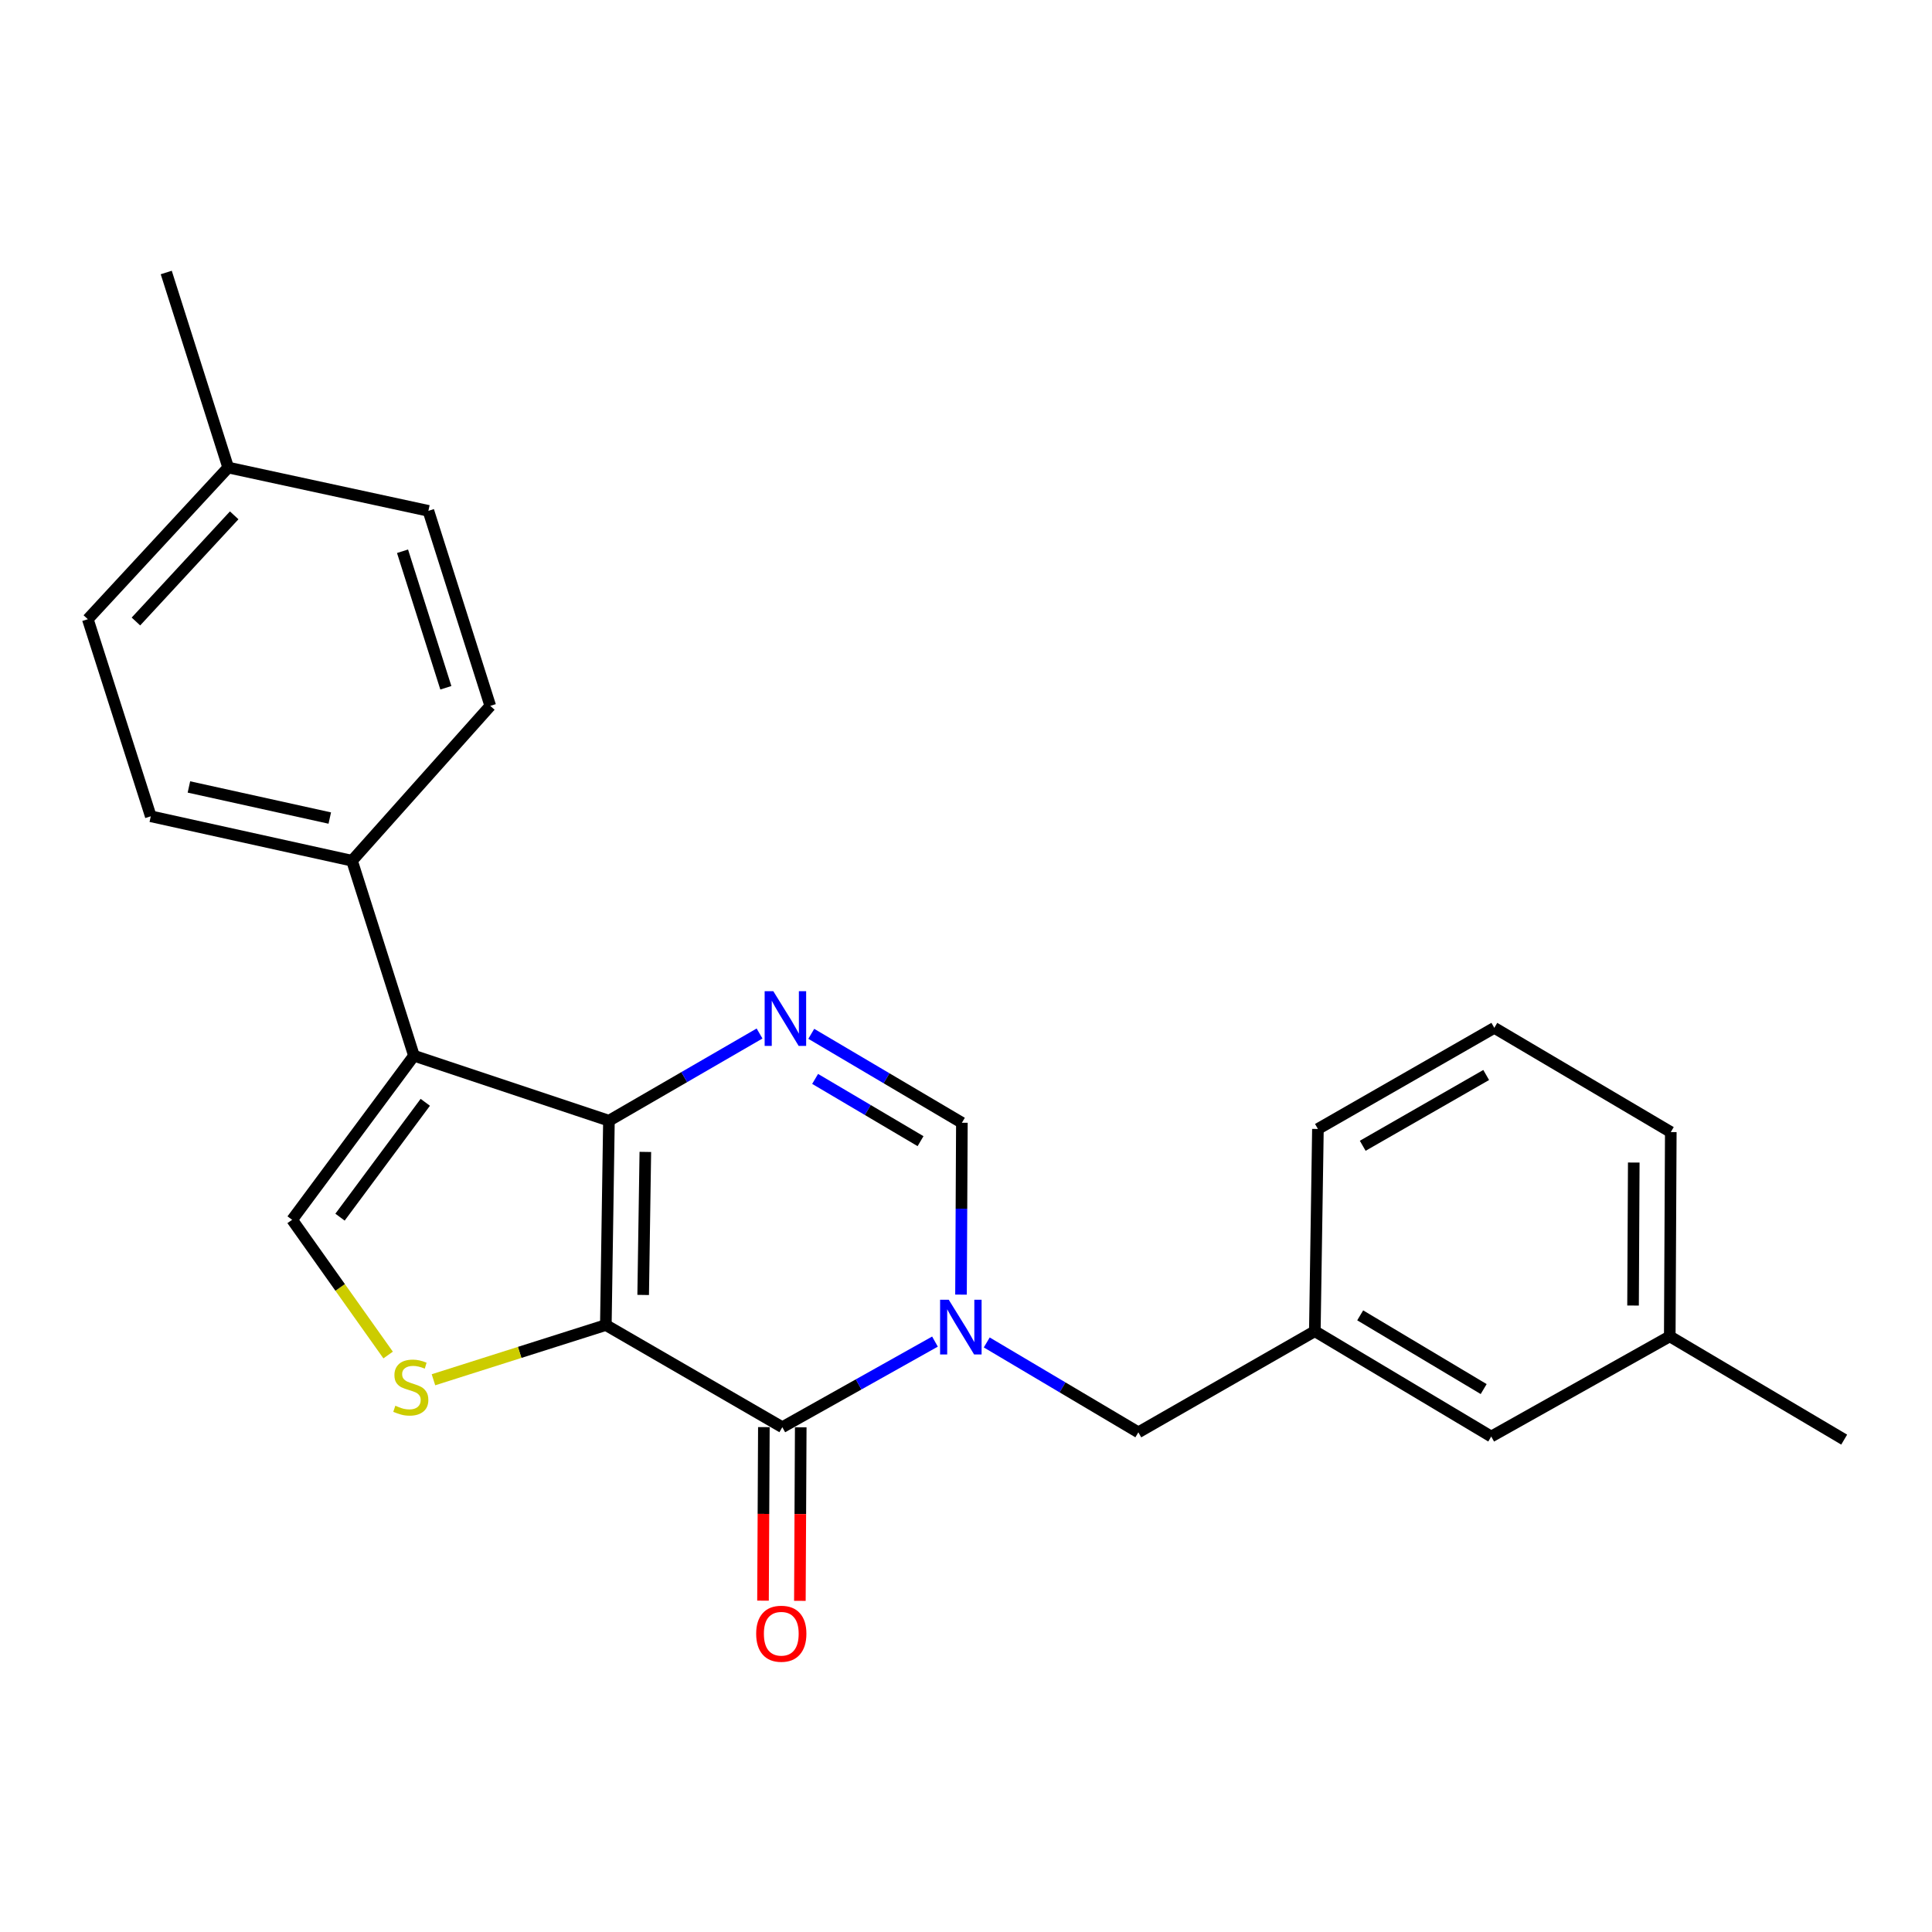 <?xml version='1.0' encoding='iso-8859-1'?>
<svg version='1.1' baseProfile='full'
              xmlns='http://www.w3.org/2000/svg'
                      xmlns:rdkit='http://www.rdkit.org/xml'
                      xmlns:xlink='http://www.w3.org/1999/xlink'
                  xml:space='preserve'
width='1000px' height='1000px' viewBox='0 0 1000 1000'>
<!-- END OF HEADER -->
<rect style='opacity:1.0;fill:#FFFFFF;stroke:none' width='1000' height='1000' x='0' y='0'> </rect>
<path class='bond-0' d='M 313.583,685.836 L 315.184,580.08' style='fill:none;fill-rule:evenodd;stroke:#000000;stroke-width:6px;stroke-linecap:butt;stroke-linejoin:miter;stroke-opacity:1' />
<path class='bond-0' d='M 332.904,670.262 L 334.025,596.232' style='fill:none;fill-rule:evenodd;stroke:#000000;stroke-width:6px;stroke-linecap:butt;stroke-linejoin:miter;stroke-opacity:1' />
<path class='bond-1' d='M 313.583,685.836 L 404.92,738.72' style='fill:none;fill-rule:evenodd;stroke:#000000;stroke-width:6px;stroke-linecap:butt;stroke-linejoin:miter;stroke-opacity:1' />
<path class='bond-5' d='M 313.583,685.836 L 268.97,700' style='fill:none;fill-rule:evenodd;stroke:#000000;stroke-width:6px;stroke-linecap:butt;stroke-linejoin:miter;stroke-opacity:1' />
<path class='bond-5' d='M 268.97,700 L 224.357,714.163' style='fill:none;fill-rule:evenodd;stroke:#CCCC00;stroke-width:6px;stroke-linecap:butt;stroke-linejoin:miter;stroke-opacity:1' />
<path class='bond-3' d='M 315.184,580.08 L 214.262,546.439' style='fill:none;fill-rule:evenodd;stroke:#000000;stroke-width:6px;stroke-linecap:butt;stroke-linejoin:miter;stroke-opacity:1' />
<path class='bond-4' d='M 315.184,580.08 L 354.163,557.511' style='fill:none;fill-rule:evenodd;stroke:#000000;stroke-width:6px;stroke-linecap:butt;stroke-linejoin:miter;stroke-opacity:1' />
<path class='bond-4' d='M 354.163,557.511 L 393.142,534.943' style='fill:none;fill-rule:evenodd;stroke:#0000FF;stroke-width:6px;stroke-linecap:butt;stroke-linejoin:miter;stroke-opacity:1' />
<path class='bond-2' d='M 404.92,738.72 L 444.43,716.562' style='fill:none;fill-rule:evenodd;stroke:#000000;stroke-width:6px;stroke-linecap:butt;stroke-linejoin:miter;stroke-opacity:1' />
<path class='bond-2' d='M 444.43,716.562 L 483.94,694.405' style='fill:none;fill-rule:evenodd;stroke:#0000FF;stroke-width:6px;stroke-linecap:butt;stroke-linejoin:miter;stroke-opacity:1' />
<path class='bond-10' d='M 395.378,738.672 L 395.155,783.585' style='fill:none;fill-rule:evenodd;stroke:#000000;stroke-width:6px;stroke-linecap:butt;stroke-linejoin:miter;stroke-opacity:1' />
<path class='bond-10' d='M 395.155,783.585 L 394.932,828.499' style='fill:none;fill-rule:evenodd;stroke:#FF0000;stroke-width:6px;stroke-linecap:butt;stroke-linejoin:miter;stroke-opacity:1' />
<path class='bond-10' d='M 414.462,738.767 L 414.239,783.68' style='fill:none;fill-rule:evenodd;stroke:#000000;stroke-width:6px;stroke-linecap:butt;stroke-linejoin:miter;stroke-opacity:1' />
<path class='bond-10' d='M 414.239,783.68 L 414.016,828.593' style='fill:none;fill-rule:evenodd;stroke:#FF0000;stroke-width:6px;stroke-linecap:butt;stroke-linejoin:miter;stroke-opacity:1' />
<path class='bond-7' d='M 497.414,670.093 L 497.642,625.616' style='fill:none;fill-rule:evenodd;stroke:#0000FF;stroke-width:6px;stroke-linecap:butt;stroke-linejoin:miter;stroke-opacity:1' />
<path class='bond-7' d='M 497.642,625.616 L 497.869,581.14' style='fill:none;fill-rule:evenodd;stroke:#000000;stroke-width:6px;stroke-linecap:butt;stroke-linejoin:miter;stroke-opacity:1' />
<path class='bond-8' d='M 510.739,694.847 L 549.972,718.109' style='fill:none;fill-rule:evenodd;stroke:#0000FF;stroke-width:6px;stroke-linecap:butt;stroke-linejoin:miter;stroke-opacity:1' />
<path class='bond-8' d='M 549.972,718.109 L 589.206,741.37' style='fill:none;fill-rule:evenodd;stroke:#000000;stroke-width:6px;stroke-linecap:butt;stroke-linejoin:miter;stroke-opacity:1' />
<path class='bond-9' d='M 214.262,546.439 L 182.201,445.507' style='fill:none;fill-rule:evenodd;stroke:#000000;stroke-width:6px;stroke-linecap:butt;stroke-linejoin:miter;stroke-opacity:1' />
<path class='bond-24' d='M 214.262,546.439 L 151.211,631.363' style='fill:none;fill-rule:evenodd;stroke:#000000;stroke-width:6px;stroke-linecap:butt;stroke-linejoin:miter;stroke-opacity:1' />
<path class='bond-24' d='M 220.127,570.554 L 175.991,630' style='fill:none;fill-rule:evenodd;stroke:#000000;stroke-width:6px;stroke-linecap:butt;stroke-linejoin:miter;stroke-opacity:1' />
<path class='bond-25' d='M 419.913,535.105 L 458.891,558.123' style='fill:none;fill-rule:evenodd;stroke:#0000FF;stroke-width:6px;stroke-linecap:butt;stroke-linejoin:miter;stroke-opacity:1' />
<path class='bond-25' d='M 458.891,558.123 L 497.869,581.14' style='fill:none;fill-rule:evenodd;stroke:#000000;stroke-width:6px;stroke-linecap:butt;stroke-linejoin:miter;stroke-opacity:1' />
<path class='bond-25' d='M 421.903,558.443 L 449.187,574.555' style='fill:none;fill-rule:evenodd;stroke:#0000FF;stroke-width:6px;stroke-linecap:butt;stroke-linejoin:miter;stroke-opacity:1' />
<path class='bond-25' d='M 449.187,574.555 L 476.472,590.667' style='fill:none;fill-rule:evenodd;stroke:#000000;stroke-width:6px;stroke-linecap:butt;stroke-linejoin:miter;stroke-opacity:1' />
<path class='bond-6' d='M 200.896,701.358 L 176.054,666.36' style='fill:none;fill-rule:evenodd;stroke:#CCCC00;stroke-width:6px;stroke-linecap:butt;stroke-linejoin:miter;stroke-opacity:1' />
<path class='bond-6' d='M 176.054,666.36 L 151.211,631.363' style='fill:none;fill-rule:evenodd;stroke:#000000;stroke-width:6px;stroke-linecap:butt;stroke-linejoin:miter;stroke-opacity:1' />
<path class='bond-11' d='M 589.206,741.37 L 680.554,689.028' style='fill:none;fill-rule:evenodd;stroke:#000000;stroke-width:6px;stroke-linecap:butt;stroke-linejoin:miter;stroke-opacity:1' />
<path class='bond-12' d='M 182.201,445.507 L 78.046,422.511' style='fill:none;fill-rule:evenodd;stroke:#000000;stroke-width:6px;stroke-linecap:butt;stroke-linejoin:miter;stroke-opacity:1' />
<path class='bond-12' d='M 170.692,423.423 L 97.783,407.325' style='fill:none;fill-rule:evenodd;stroke:#000000;stroke-width:6px;stroke-linecap:butt;stroke-linejoin:miter;stroke-opacity:1' />
<path class='bond-13' d='M 182.201,445.507 L 253.765,365.366' style='fill:none;fill-rule:evenodd;stroke:#000000;stroke-width:6px;stroke-linecap:butt;stroke-linejoin:miter;stroke-opacity:1' />
<path class='bond-14' d='M 680.554,689.028 L 771.86,743.544' style='fill:none;fill-rule:evenodd;stroke:#000000;stroke-width:6px;stroke-linecap:butt;stroke-linejoin:miter;stroke-opacity:1' />
<path class='bond-14' d='M 704.034,680.82 L 767.947,718.981' style='fill:none;fill-rule:evenodd;stroke:#000000;stroke-width:6px;stroke-linecap:butt;stroke-linejoin:miter;stroke-opacity:1' />
<path class='bond-20' d='M 680.554,689.028 L 682.155,584.353' style='fill:none;fill-rule:evenodd;stroke:#000000;stroke-width:6px;stroke-linecap:butt;stroke-linejoin:miter;stroke-opacity:1' />
<path class='bond-15' d='M 78.046,422.511 L 45.455,320.497' style='fill:none;fill-rule:evenodd;stroke:#000000;stroke-width:6px;stroke-linecap:butt;stroke-linejoin:miter;stroke-opacity:1' />
<path class='bond-16' d='M 253.765,365.366 L 221.736,264.412' style='fill:none;fill-rule:evenodd;stroke:#000000;stroke-width:6px;stroke-linecap:butt;stroke-linejoin:miter;stroke-opacity:1' />
<path class='bond-16' d='M 230.771,355.994 L 208.35,285.326' style='fill:none;fill-rule:evenodd;stroke:#000000;stroke-width:6px;stroke-linecap:butt;stroke-linejoin:miter;stroke-opacity:1' />
<path class='bond-18' d='M 771.86,743.544 L 864.268,691.699' style='fill:none;fill-rule:evenodd;stroke:#000000;stroke-width:6px;stroke-linecap:butt;stroke-linejoin:miter;stroke-opacity:1' />
<path class='bond-26' d='M 45.455,320.497 L 118.111,241.999' style='fill:none;fill-rule:evenodd;stroke:#000000;stroke-width:6px;stroke-linecap:butt;stroke-linejoin:miter;stroke-opacity:1' />
<path class='bond-26' d='M 70.358,321.686 L 121.218,266.737' style='fill:none;fill-rule:evenodd;stroke:#000000;stroke-width:6px;stroke-linecap:butt;stroke-linejoin:miter;stroke-opacity:1' />
<path class='bond-17' d='M 221.736,264.412 L 118.111,241.999' style='fill:none;fill-rule:evenodd;stroke:#000000;stroke-width:6px;stroke-linecap:butt;stroke-linejoin:miter;stroke-opacity:1' />
<path class='bond-22' d='M 118.111,241.999 L 86.05,141.045' style='fill:none;fill-rule:evenodd;stroke:#000000;stroke-width:6px;stroke-linecap:butt;stroke-linejoin:miter;stroke-opacity:1' />
<path class='bond-23' d='M 864.268,691.699 L 954.545,745.145' style='fill:none;fill-rule:evenodd;stroke:#000000;stroke-width:6px;stroke-linecap:butt;stroke-linejoin:miter;stroke-opacity:1' />
<path class='bond-27' d='M 864.268,691.699 L 864.798,585.964' style='fill:none;fill-rule:evenodd;stroke:#000000;stroke-width:6px;stroke-linecap:butt;stroke-linejoin:miter;stroke-opacity:1' />
<path class='bond-27' d='M 845.264,675.743 L 845.635,601.729' style='fill:none;fill-rule:evenodd;stroke:#000000;stroke-width:6px;stroke-linecap:butt;stroke-linejoin:miter;stroke-opacity:1' />
<path class='bond-19' d='M 773.45,532.01 L 682.155,584.353' style='fill:none;fill-rule:evenodd;stroke:#000000;stroke-width:6px;stroke-linecap:butt;stroke-linejoin:miter;stroke-opacity:1' />
<path class='bond-19' d='M 769.248,556.417 L 705.342,593.057' style='fill:none;fill-rule:evenodd;stroke:#000000;stroke-width:6px;stroke-linecap:butt;stroke-linejoin:miter;stroke-opacity:1' />
<path class='bond-21' d='M 773.45,532.01 L 864.798,585.964' style='fill:none;fill-rule:evenodd;stroke:#000000;stroke-width:6px;stroke-linecap:butt;stroke-linejoin:miter;stroke-opacity:1' />
<path  class='atom-3' d='M 491.068 672.737
L 500.348 687.737
Q 501.268 689.217, 502.748 691.897
Q 504.228 694.577, 504.308 694.737
L 504.308 672.737
L 508.068 672.737
L 508.068 701.057
L 504.188 701.057
L 494.228 684.657
Q 493.068 682.737, 491.828 680.537
Q 490.628 678.337, 490.268 677.657
L 490.268 701.057
L 486.588 701.057
L 486.588 672.737
L 491.068 672.737
' fill='#0000FF'/>
<path  class='atom-5' d='M 400.261 513.037
L 409.541 528.037
Q 410.461 529.517, 411.941 532.197
Q 413.421 534.877, 413.501 535.037
L 413.501 513.037
L 417.261 513.037
L 417.261 541.357
L 413.381 541.357
L 403.421 524.957
Q 402.261 523.037, 401.021 520.837
Q 399.821 518.637, 399.461 517.957
L 399.461 541.357
L 395.781 541.357
L 395.781 513.037
L 400.261 513.037
' fill='#0000FF'/>
<path  class='atom-6' d='M 204.629 727.607
Q 204.949 727.727, 206.269 728.287
Q 207.589 728.847, 209.029 729.207
Q 210.509 729.527, 211.949 729.527
Q 214.629 729.527, 216.189 728.247
Q 217.749 726.927, 217.749 724.647
Q 217.749 723.087, 216.949 722.127
Q 216.189 721.167, 214.989 720.647
Q 213.789 720.127, 211.789 719.527
Q 209.269 718.767, 207.749 718.047
Q 206.269 717.327, 205.189 715.807
Q 204.149 714.287, 204.149 711.727
Q 204.149 708.167, 206.549 705.967
Q 208.989 703.767, 213.789 703.767
Q 217.069 703.767, 220.789 705.327
L 219.869 708.407
Q 216.469 707.007, 213.909 707.007
Q 211.149 707.007, 209.629 708.167
Q 208.109 709.287, 208.149 711.247
Q 208.149 712.767, 208.909 713.687
Q 209.709 714.607, 210.829 715.127
Q 211.989 715.647, 213.909 716.247
Q 216.469 717.047, 217.989 717.847
Q 219.509 718.647, 220.589 720.287
Q 221.709 721.887, 221.709 724.647
Q 221.709 728.567, 219.069 730.687
Q 216.469 732.767, 212.109 732.767
Q 209.589 732.767, 207.669 732.207
Q 205.789 731.687, 203.549 730.767
L 204.629 727.607
' fill='#CCCC00'/>
<path  class='atom-11' d='M 391.39 845.616
Q 391.39 838.816, 394.75 835.016
Q 398.11 831.216, 404.39 831.216
Q 410.67 831.216, 414.03 835.016
Q 417.39 838.816, 417.39 845.616
Q 417.39 852.496, 413.99 856.416
Q 410.59 860.296, 404.39 860.296
Q 398.15 860.296, 394.75 856.416
Q 391.39 852.536, 391.39 845.616
M 404.39 857.096
Q 408.71 857.096, 411.03 854.216
Q 413.39 851.296, 413.39 845.616
Q 413.39 840.056, 411.03 837.256
Q 408.71 834.416, 404.39 834.416
Q 400.07 834.416, 397.71 837.216
Q 395.39 840.016, 395.39 845.616
Q 395.39 851.336, 397.71 854.216
Q 400.07 857.096, 404.39 857.096
' fill='#FF0000'/>
</svg>
